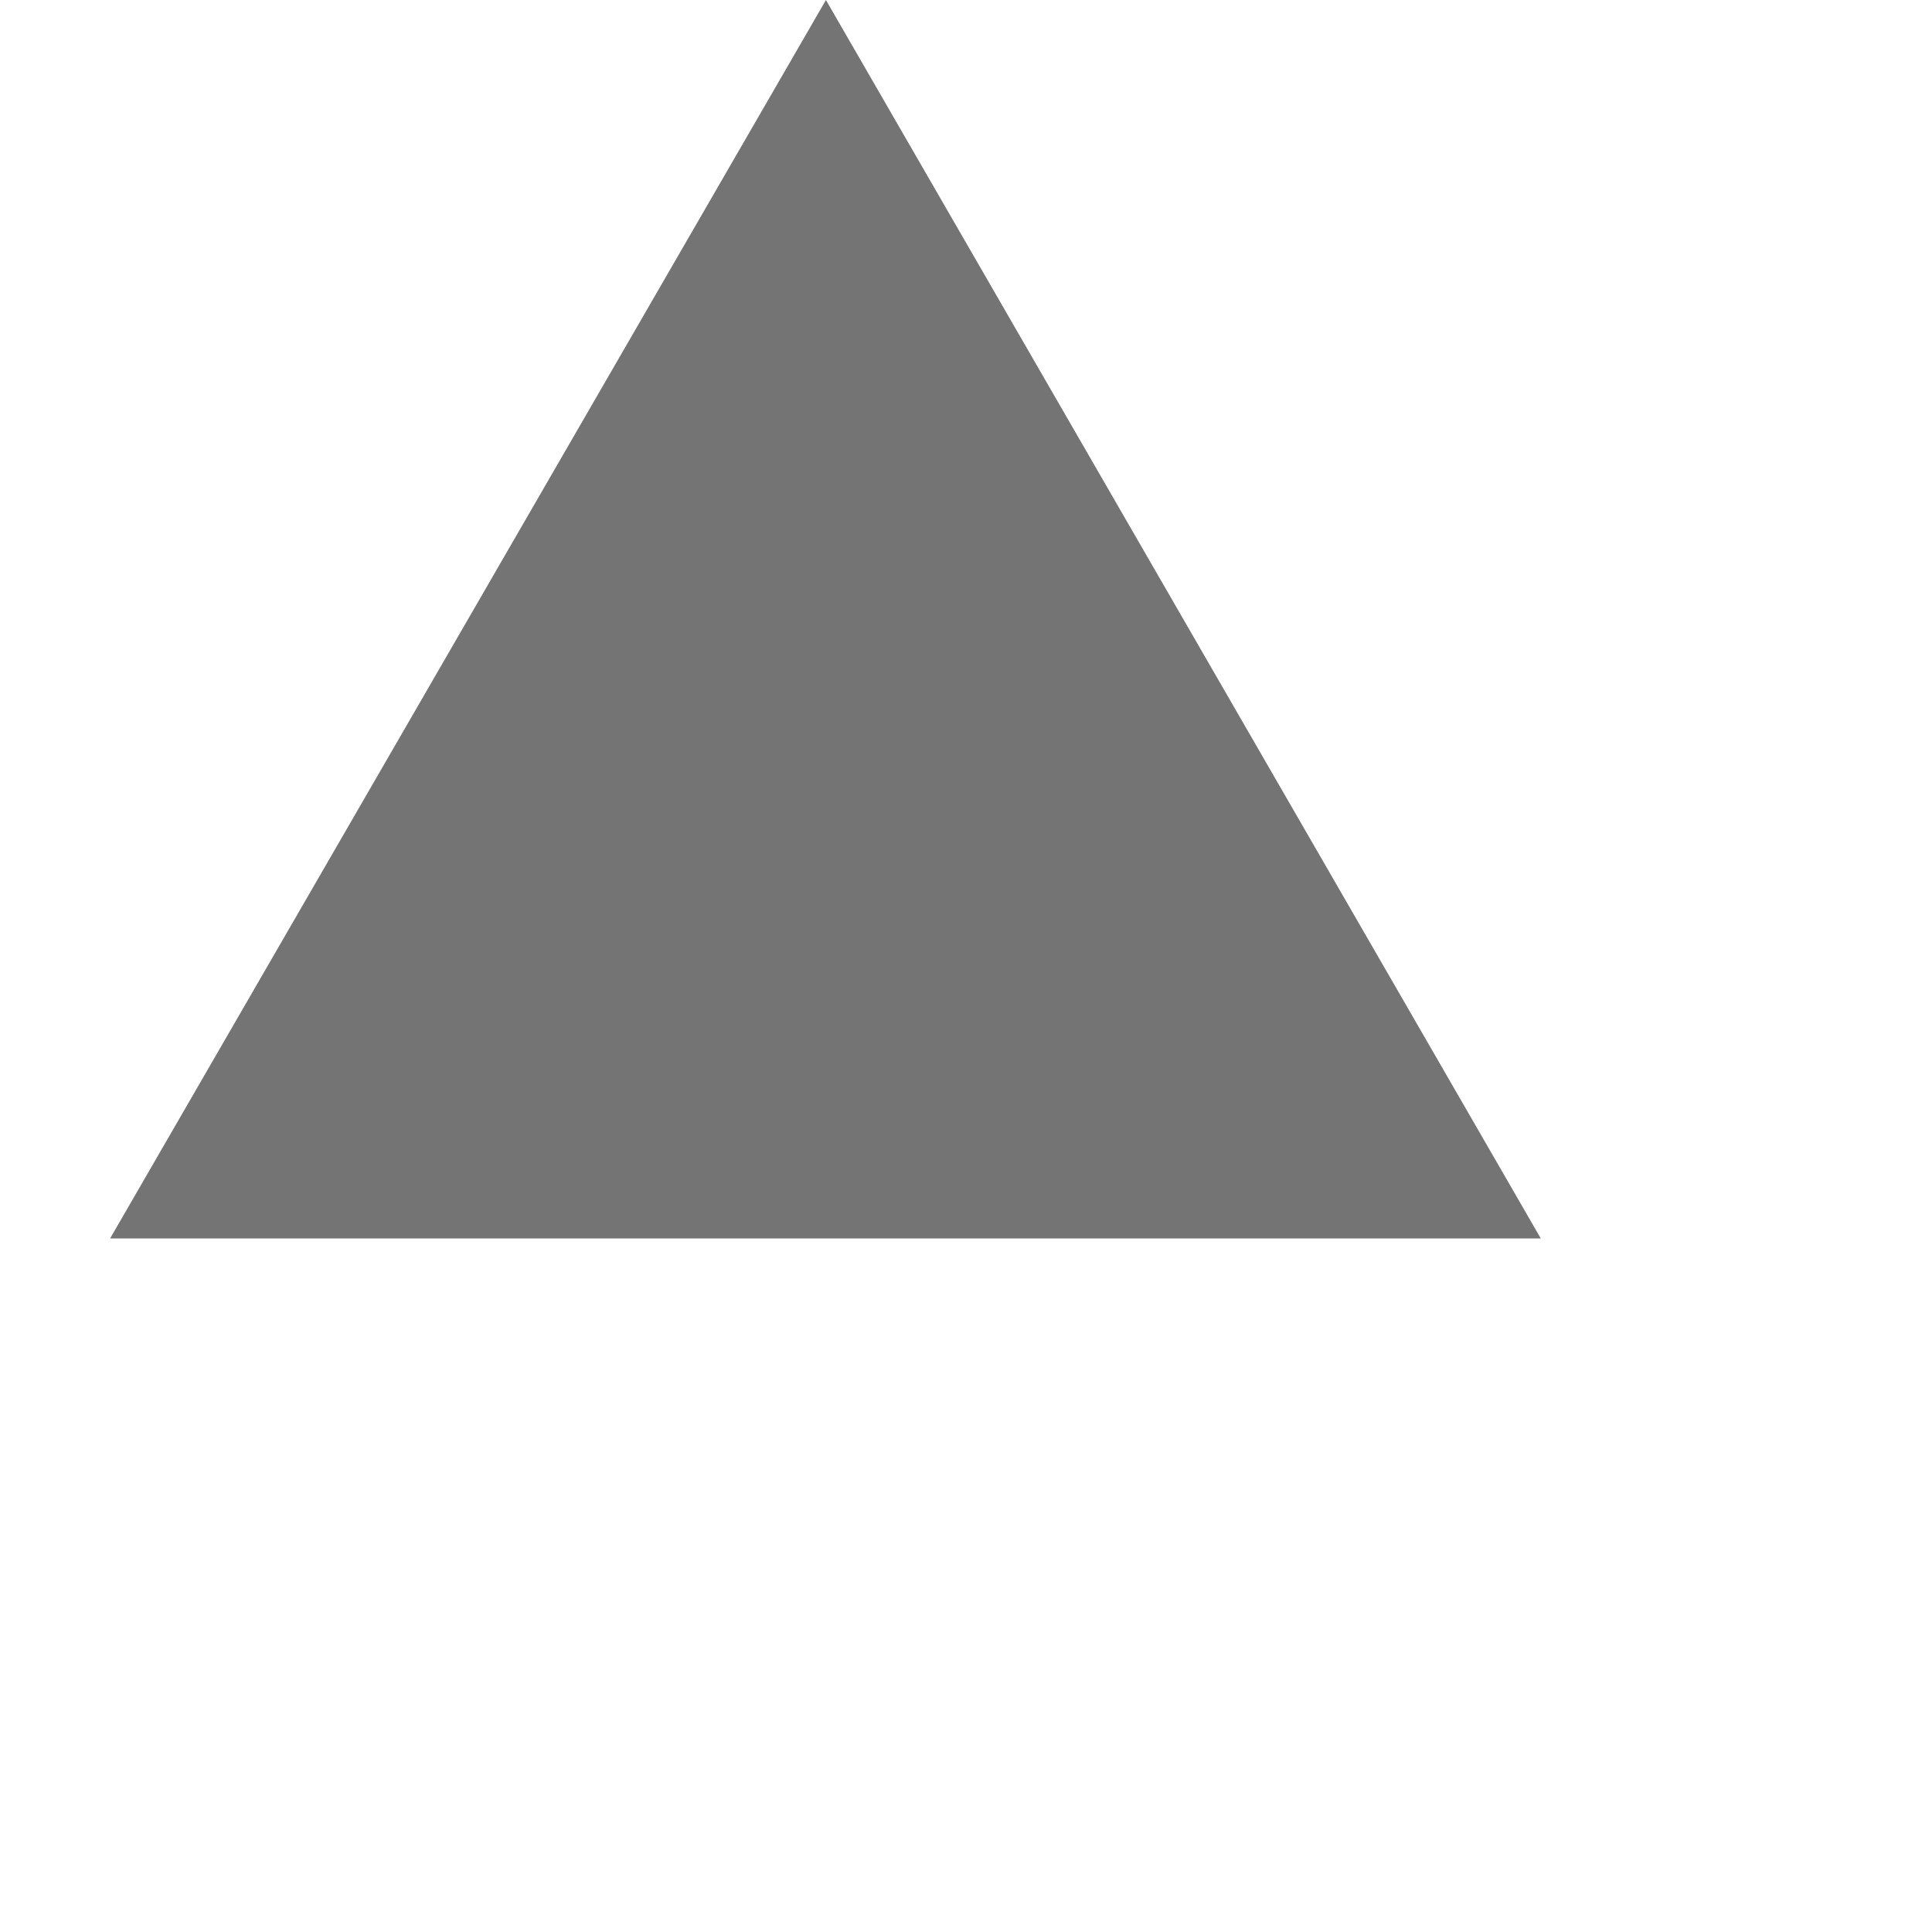 <?xml version="1.0" encoding="utf-8"?>
<svg xmlns="http://www.w3.org/2000/svg" fill="none" height="100%" overflow="visible" preserveAspectRatio="none" style="display: block;" viewBox="0 0 2 2" width="100%">
<path d="M0.855 0L1.595 1.282H0.114L0.855 0Z" fill="#747474" id="Polygon 5"/>
</svg>